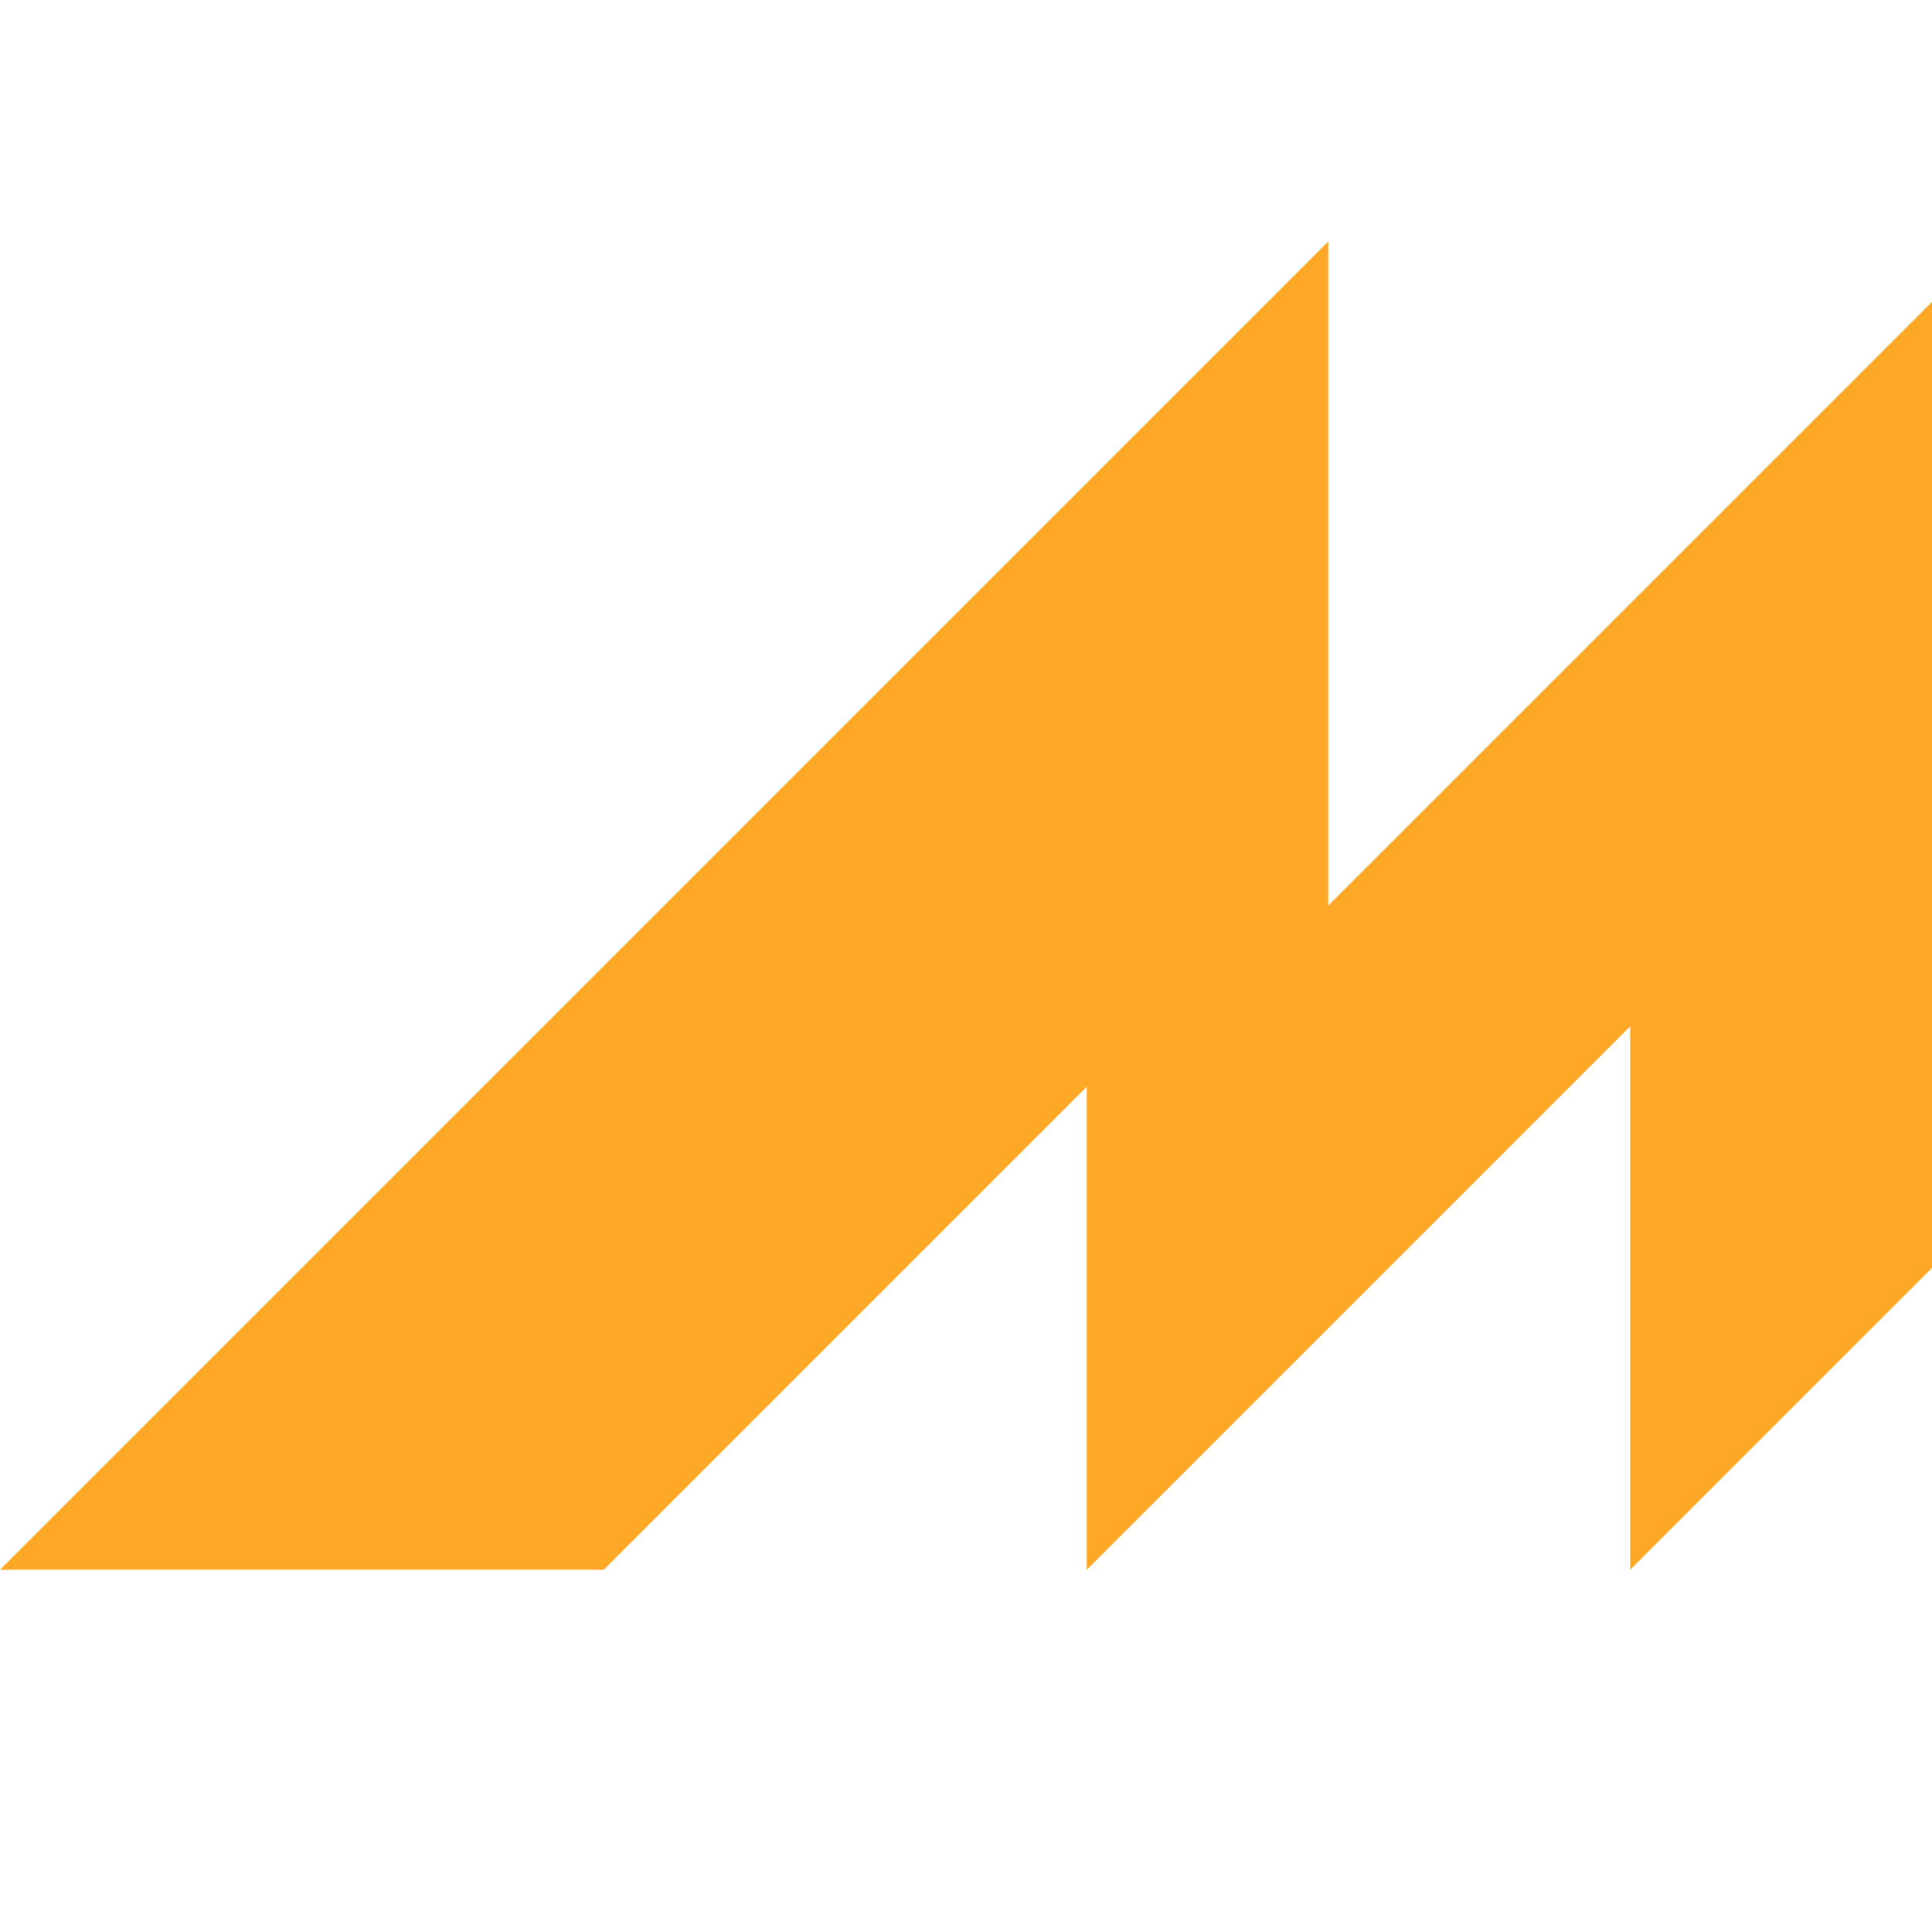 <svg xmlns="http://www.w3.org/2000/svg" width="16" height="16" version="1.1">
 <path style="fill:#ffa726;fill-rule:evenodd" d="M 11,2 0,13 H 5 L 9,9 v 4 L 13.5,8.5 V 13 L 16,10.5 v -8 l -5,5 z"/>
</svg>
